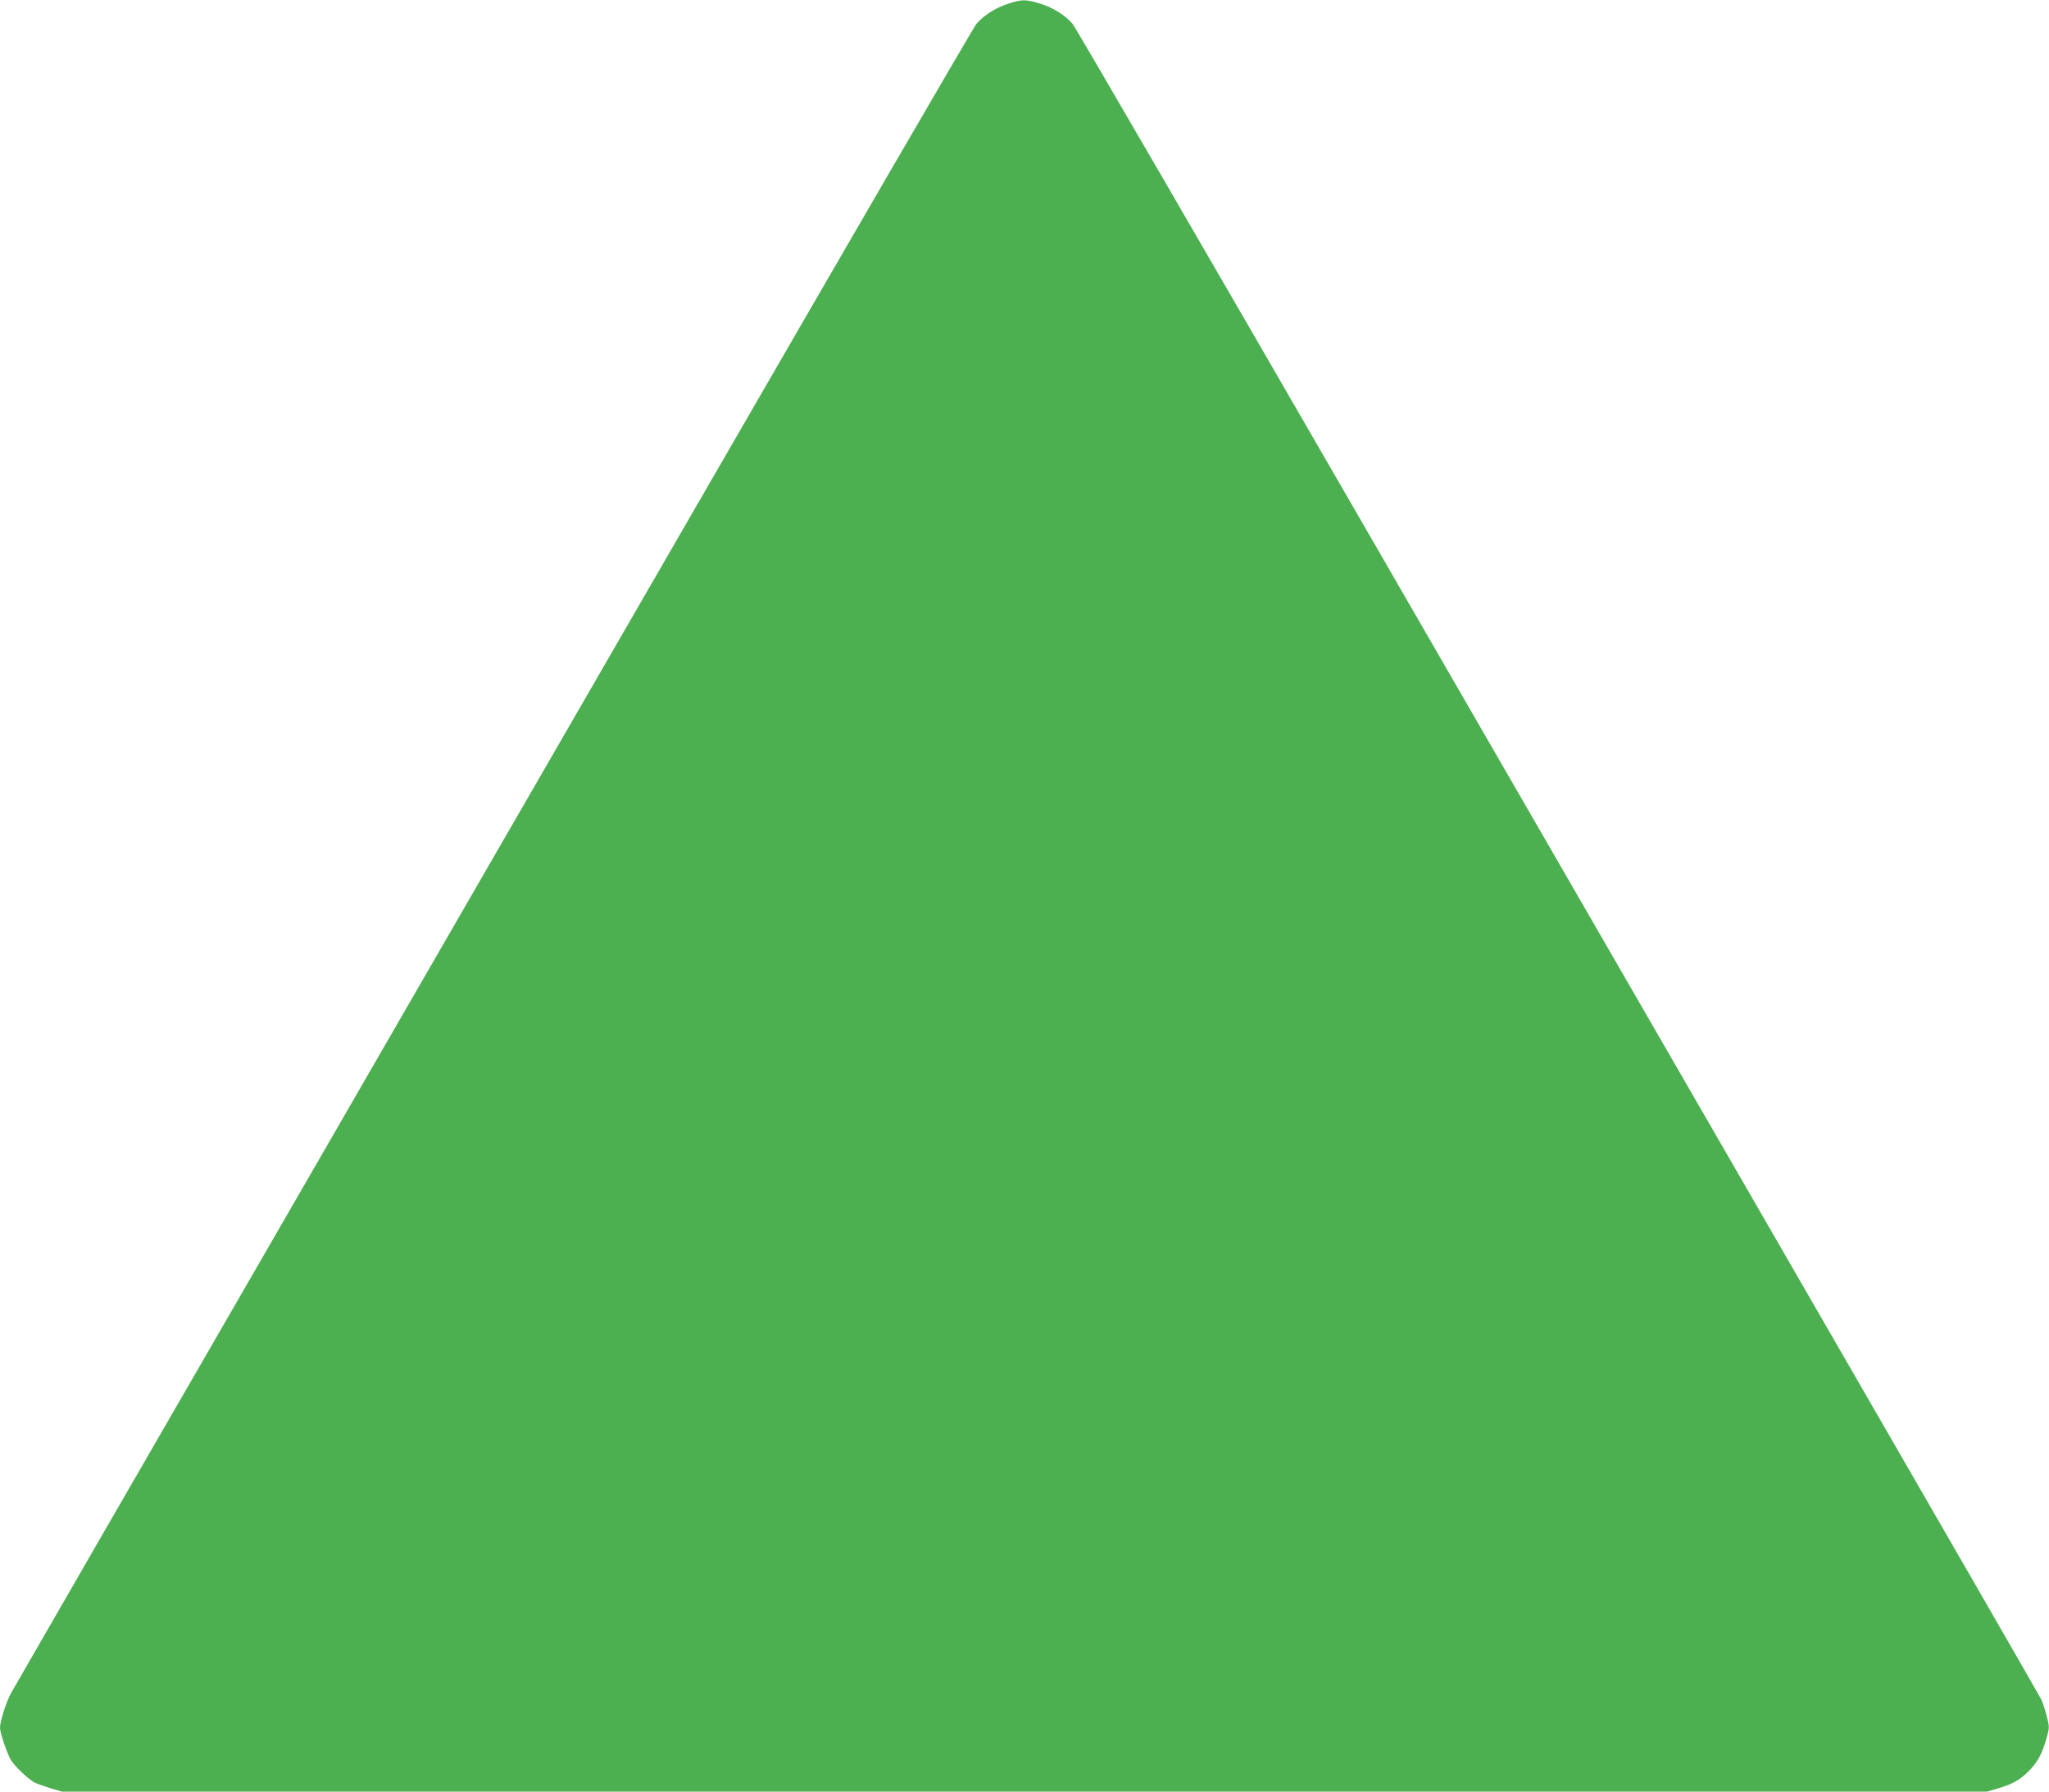 <?xml version="1.0" standalone="no"?>
<!DOCTYPE svg PUBLIC "-//W3C//DTD SVG 20010904//EN"
 "http://www.w3.org/TR/2001/REC-SVG-20010904/DTD/svg10.dtd">
<svg version="1.0" xmlns="http://www.w3.org/2000/svg"
 width="1280pt" height="1119pt" viewBox="0 0 1280 1119"
 preserveAspectRatio="xMidYMid meet">
<g transform="translate(0,1119) scale(0.1,-0.1)"
fill="#4caf50" stroke="none">
<path d="M6305 11169 c-82 -25 -161 -75 -206 -129 -20 -25 -825 -1411 -1789
-3080 -964 -1669 -1995 -3453 -2290 -3965 -1154 -1998 -1919 -3322 -1949
-3376 -32 -57 -71 -180 -71 -221 1 -33 45 -163 69 -202 26 -41 108 -119 147
-139 16 -8 61 -24 100 -36 l71 -21 6013 0 6013 0 71 21 c93 27 141 56 200 118
51 56 74 101 102 200 17 61 17 66 -1 135 -10 39 -25 85 -33 101 -14 28 -525
915 -1917 3325 -326 564 -1381 2391 -2345 4060 -964 1669 -1769 3055 -1789
3080 -47 56 -126 105 -212 130 -80 24 -106 24 -184 -1z"/>
</g>
</svg>
